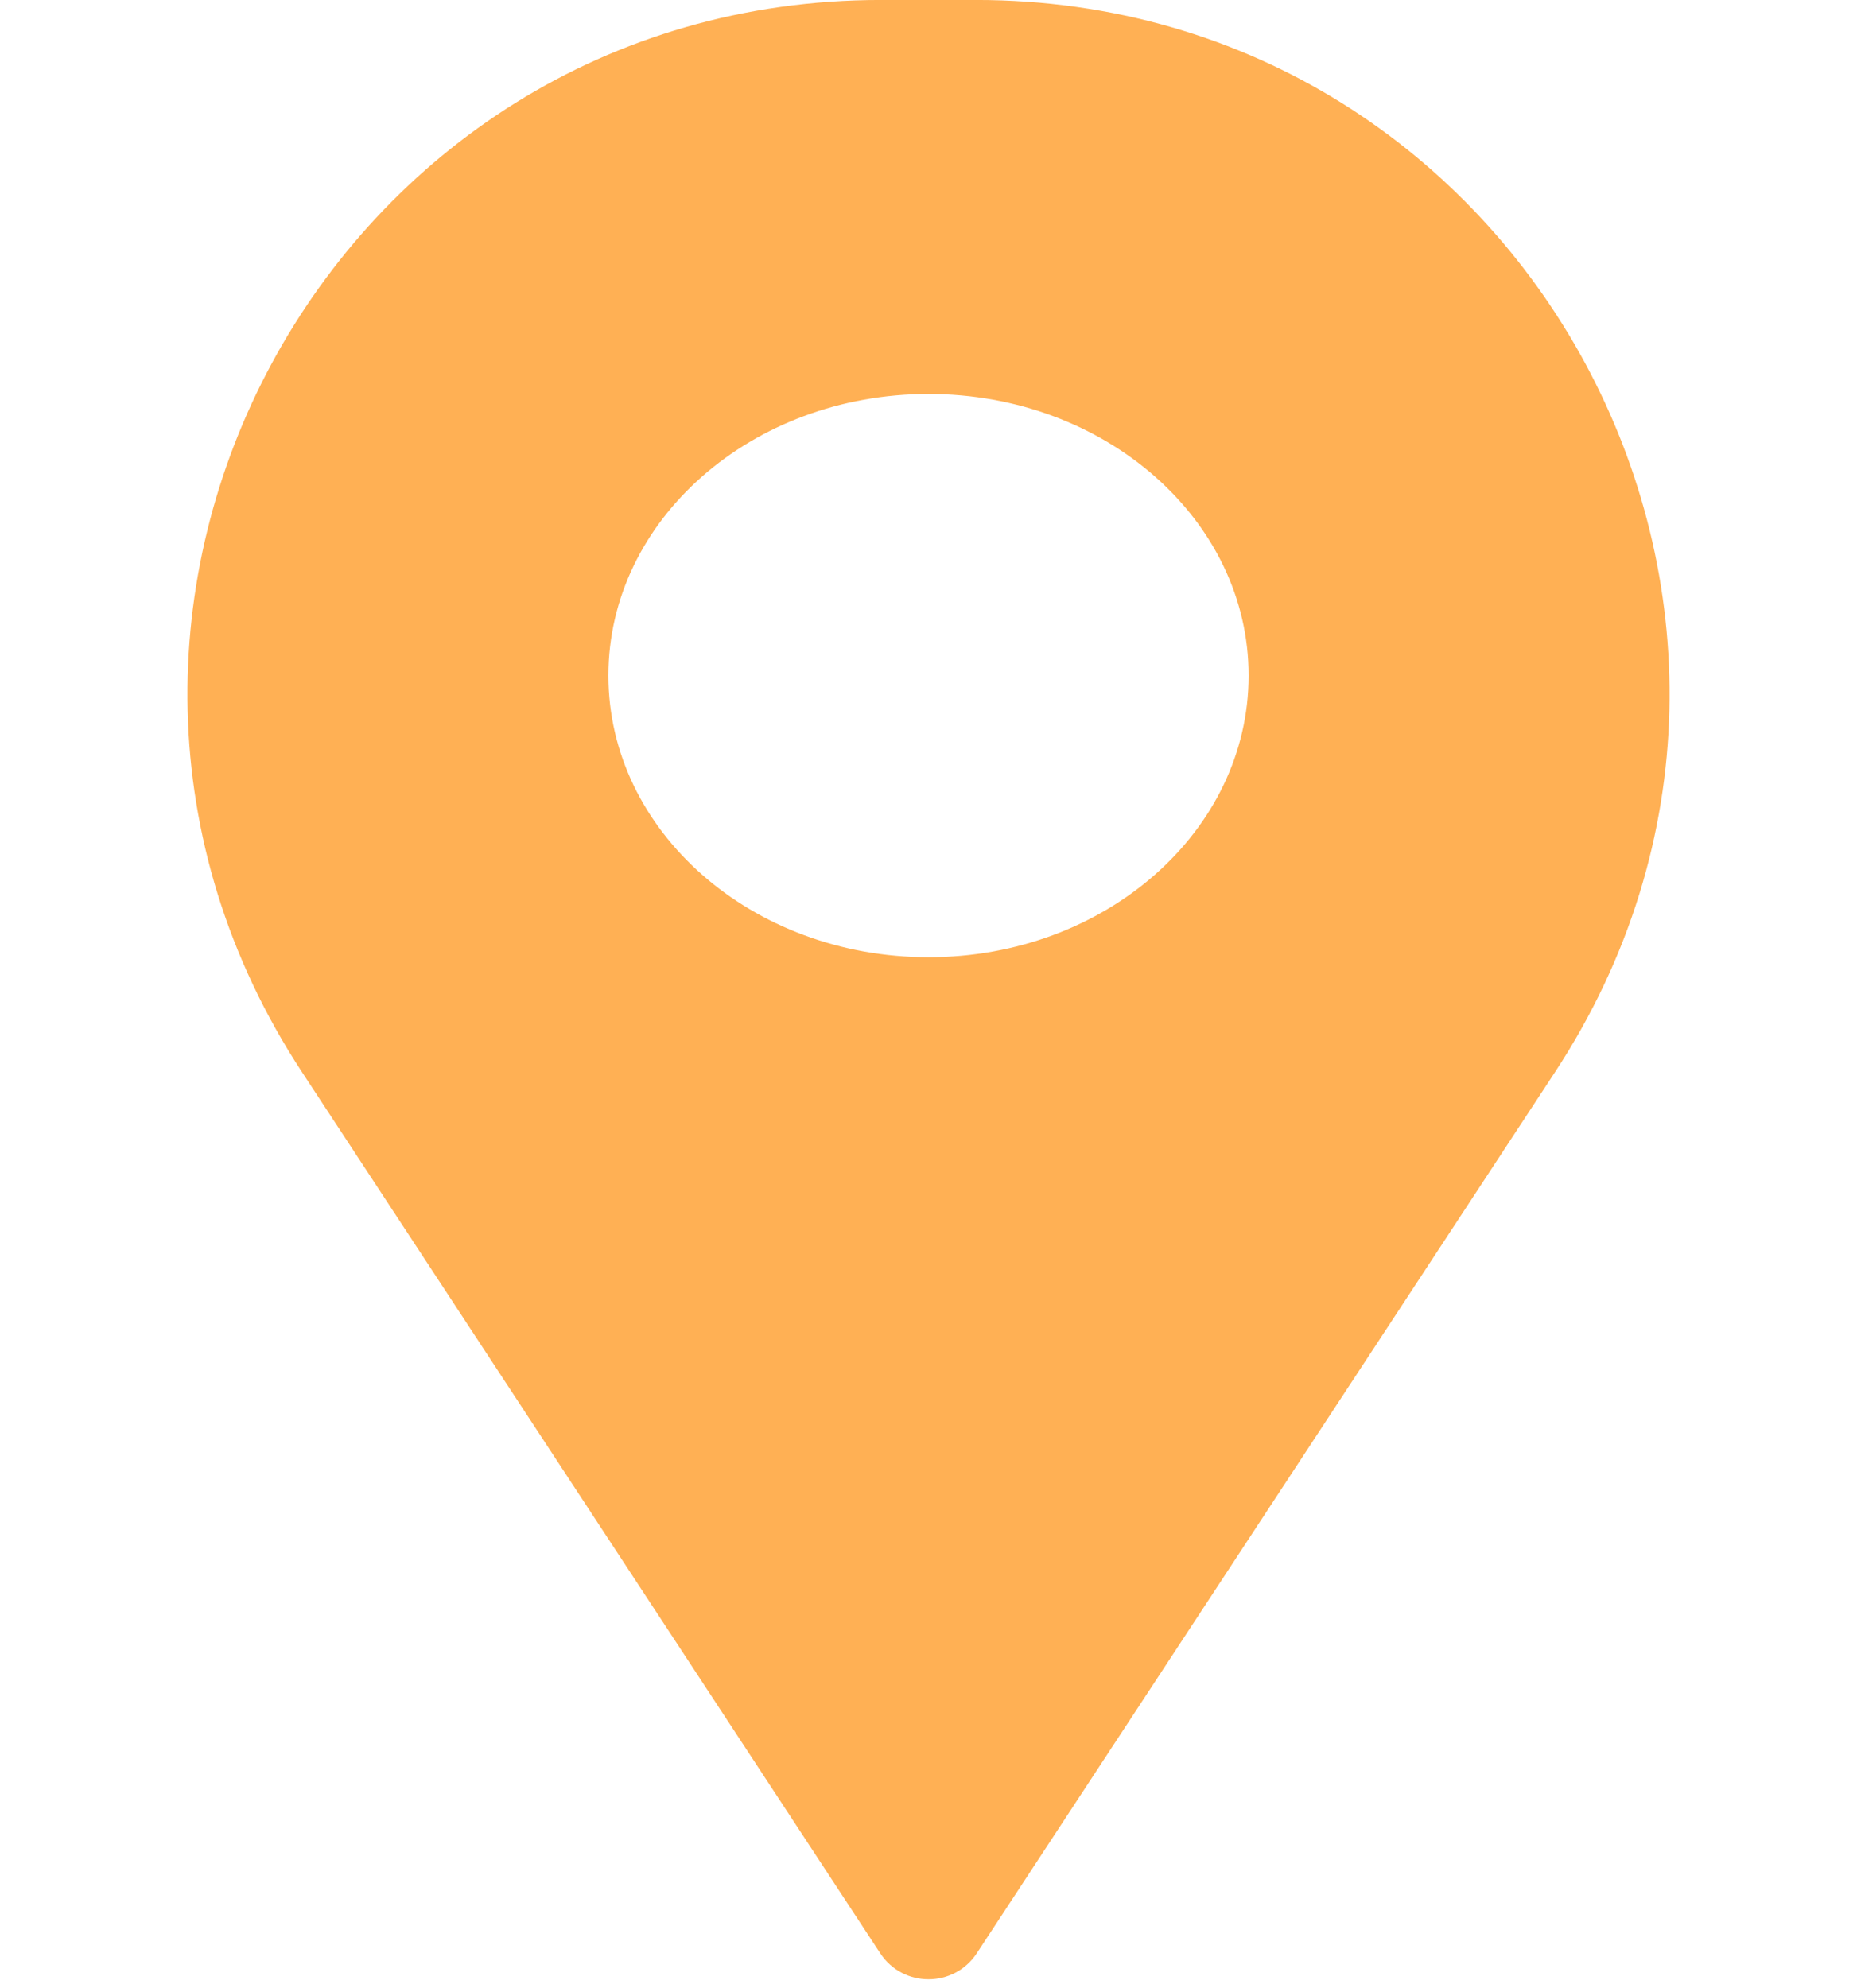 <?xml version="1.0" encoding="UTF-8" standalone="no"?><svg xmlns="http://www.w3.org/2000/svg" xmlns:xlink="http://www.w3.org/1999/xlink" fill="#ffb054" height="943.3" preserveAspectRatio="xMidYMid meet" version="1" viewBox="59.3 29.8 881.3 943.3" width="881.3" zoomAndPan="magnify"><g id="change1_1"><path d="M 499.953 484.023 C 416.051 484.023 348.035 424.188 348.035 350.379 C 348.035 276.57 416.051 216.738 499.953 216.738 C 583.855 216.738 651.871 276.57 651.871 350.379 C 651.871 424.188 583.855 484.023 499.953 484.023 Z M 522.52 29.785 L 477.387 29.785 C 216.027 29.785 59.289 320.141 202.691 538.641 L 477.012 956.617 C 487.848 973.129 512.055 973.129 522.891 956.617 L 797.215 538.641 C 940.617 320.141 783.875 29.785 522.52 29.785"/></g></svg>